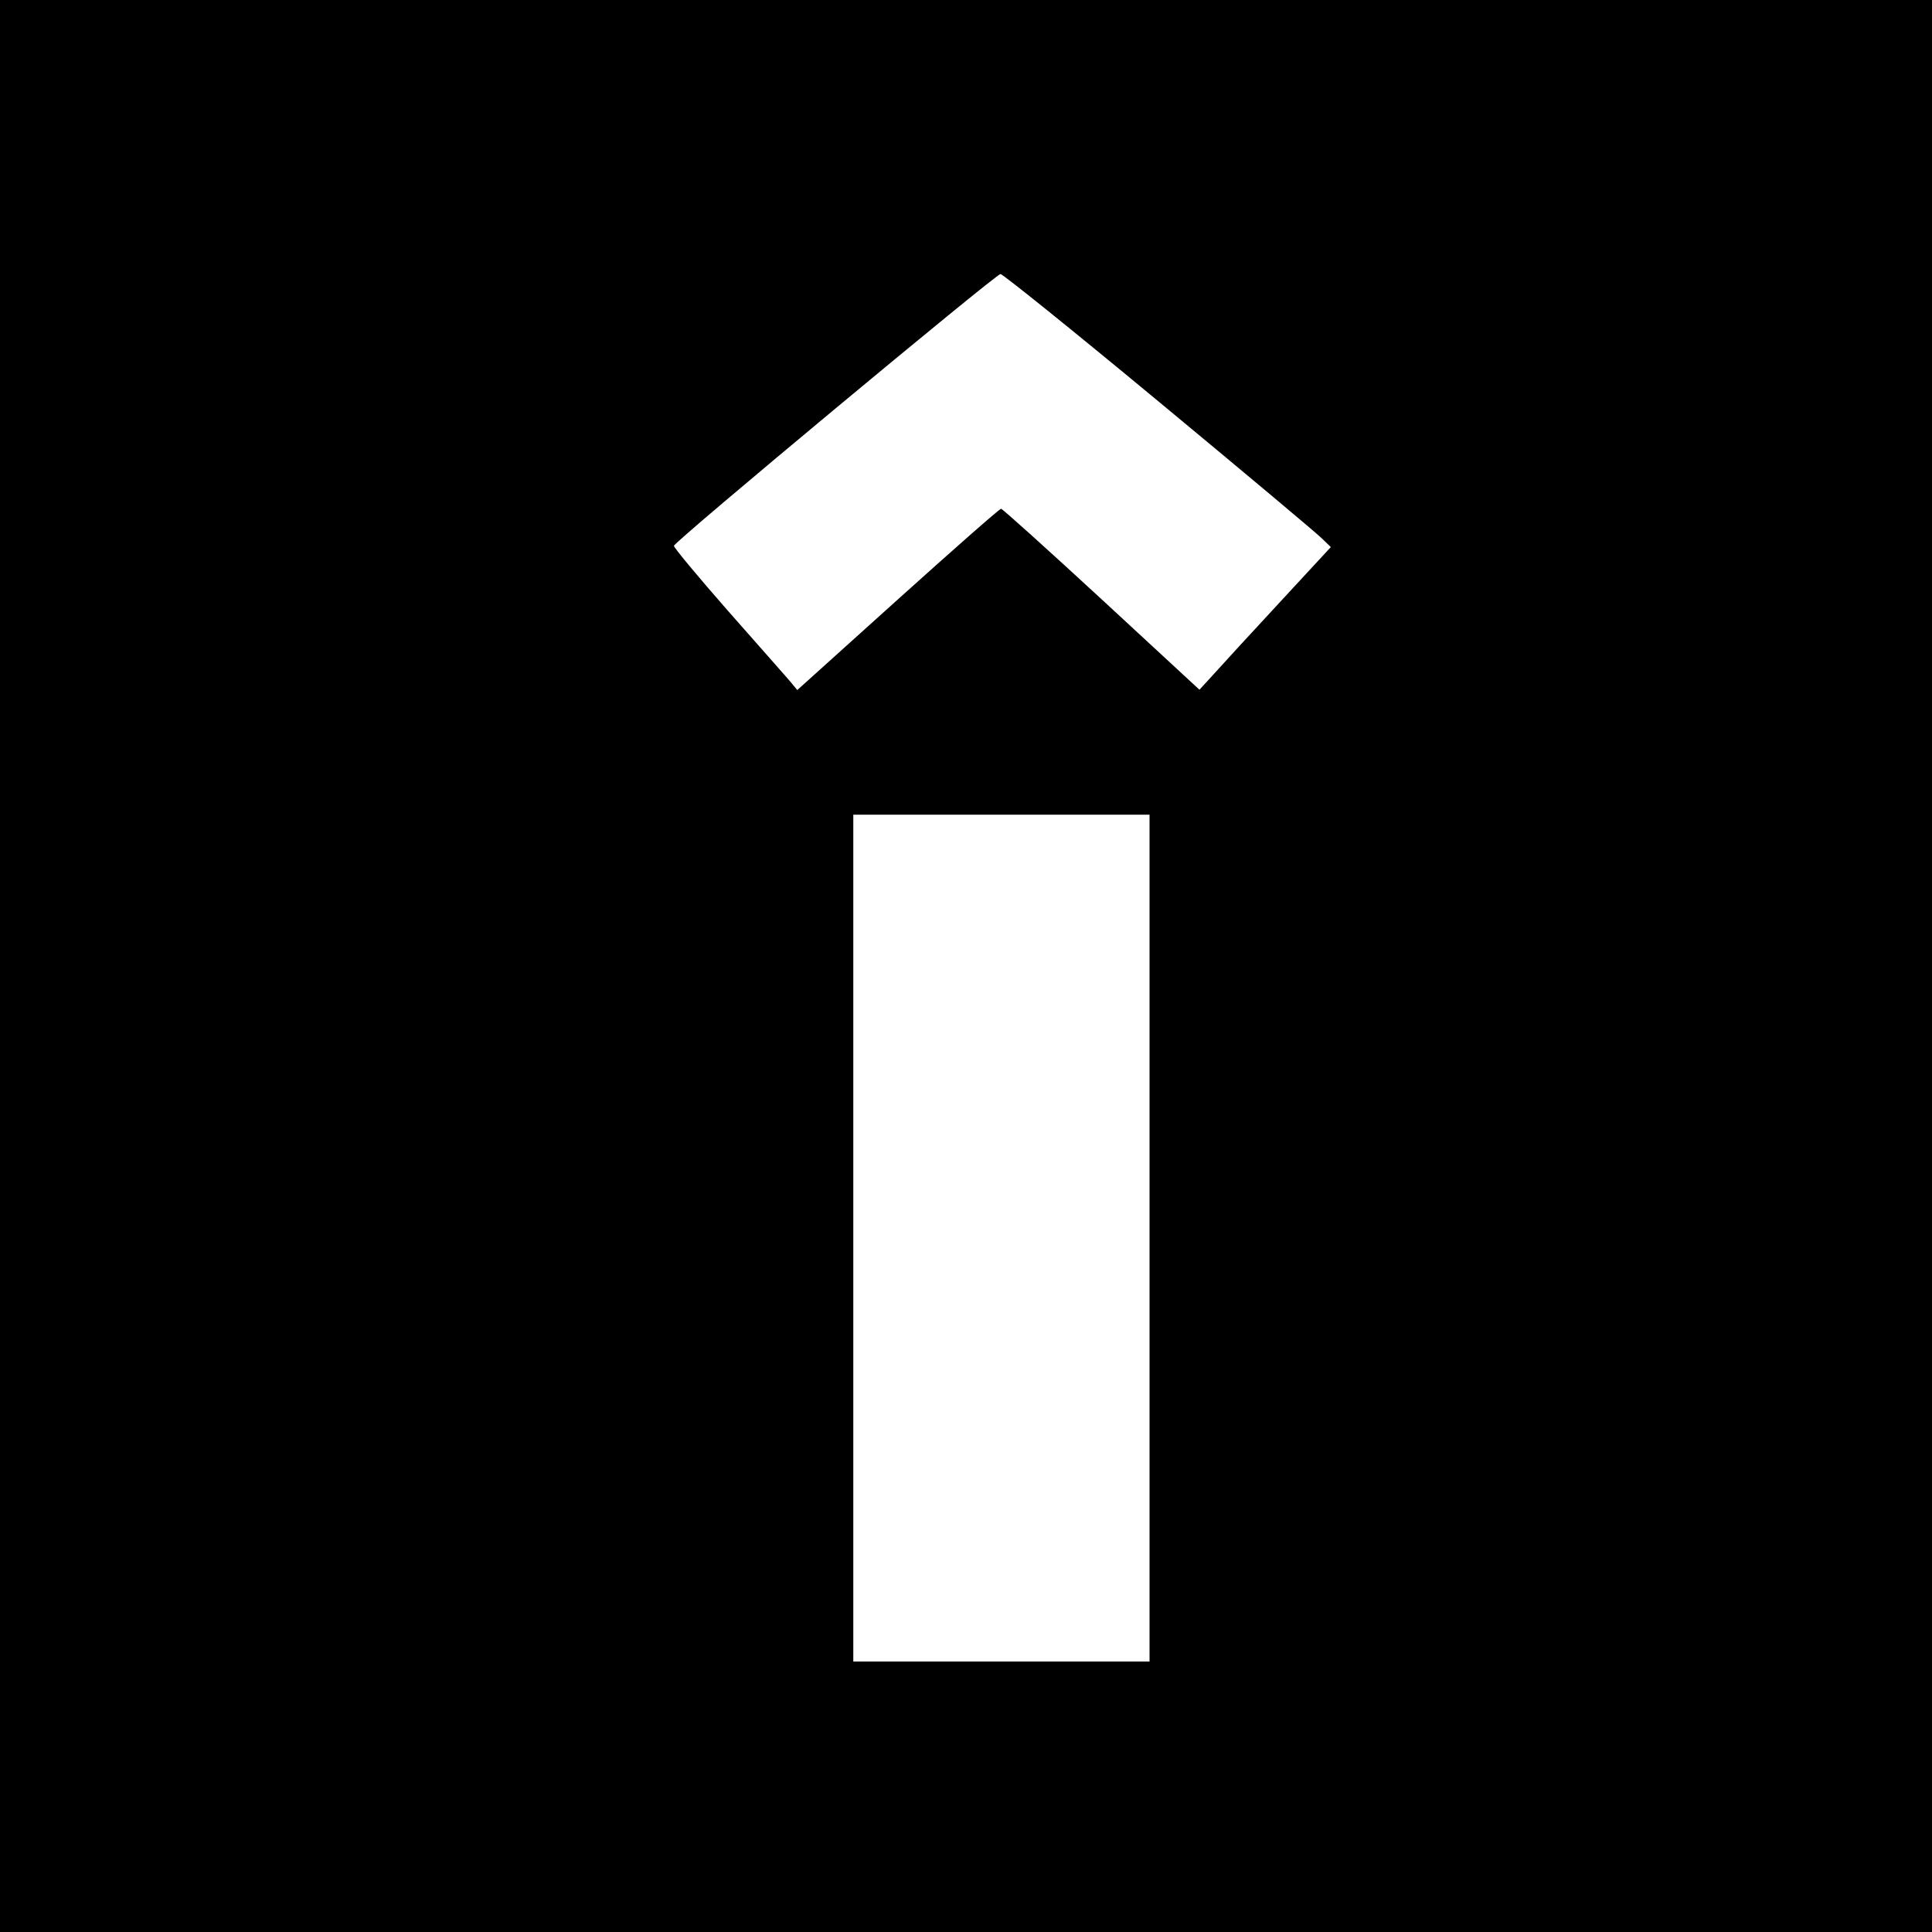 <svg height="600pt" preserveAspectRatio="xMidYMid meet" viewBox="0 0 600 600" width="600pt" xmlns="http://www.w3.org/2000/svg"><path d="m0 3000v-3000h3000 3000v3000 3000h-3000-3000zm3597 1754c263-218 491-409 507-425l29-28-160-173c-88-95-180-195-204-222l-44-48-304 281c-168 155-308 281-312 281-5 0-149-127-320-281l-313-282-24 29c-14 16-101 115-193 219-92 105-167 195-166 200 1 13 999 843 1014 844 6 1 227-177 490-395zm-27-2599v-1315h-460-460v1315 1315h460 460z" transform="matrix(.1 0 0 -.1 0 600)"/></svg>